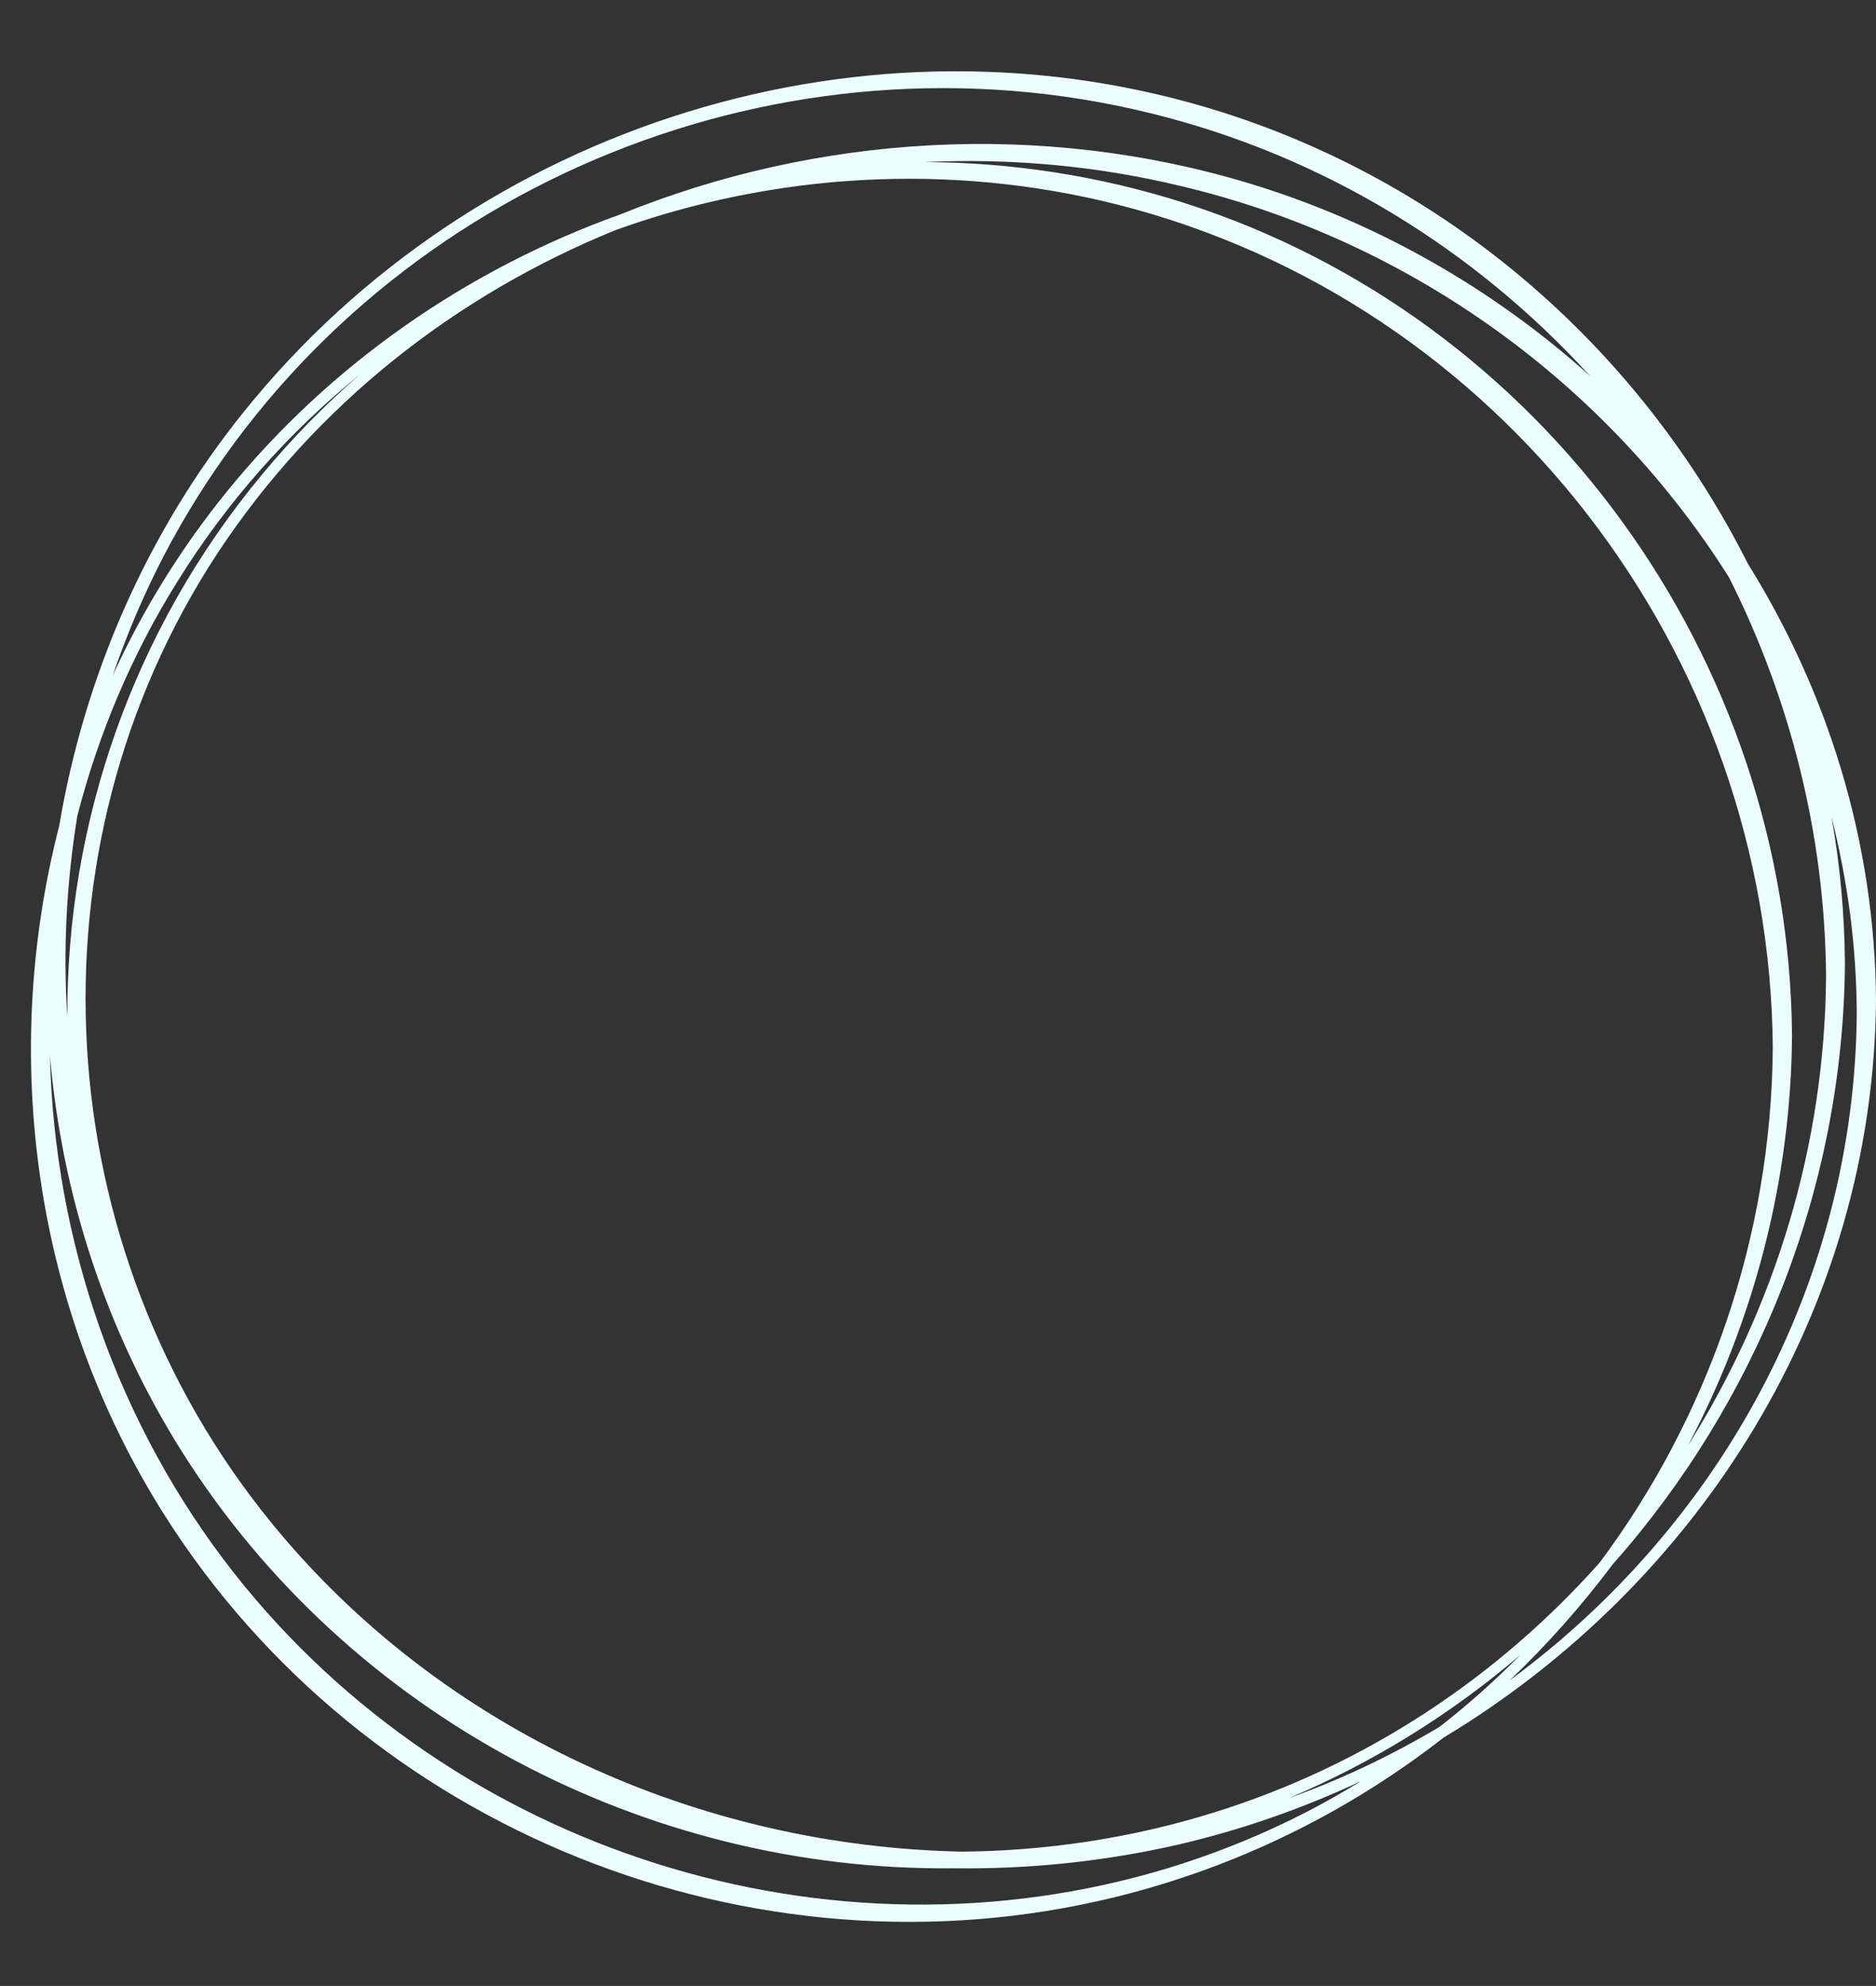 <?xml version="1.0" encoding="UTF-8" standalone="no"?><svg xmlns="http://www.w3.org/2000/svg" xmlns:xlink="http://www.w3.org/1999/xlink" fill="#000000" height="536.7" preserveAspectRatio="xMidYMid meet" version="1" viewBox="-8.4 -19.3 507.1 536.7" width="507.1" zoomAndPan="magnify"><rect x="-8.4" y="-19.3" width="507.1" height="536.7" fill="#333333" stroke="none"/><g id="change1_1"><path d="M498.7,251c-0.3-42.8-13-83.2-34.6-117.9c-28.6-56.8-78.9-101.9-141.9-122C226.6-19.3,120.1,14.1,57.5,92 c-26.4,32.8-43.1,71.6-49.9,111.9c-16,62.2-7,130.3,28.5,186.3c54,85.2,158.9,127.2,256.9,103.2c33-8.1,63-23,88.8-43.1 C450.9,408.7,498,334.7,498.7,251z M485.2,244.5c-0.3,45.7-13.8,89.5-37.3,126.8c17.7-33.5,27.8-71.4,28.1-110.7 c-0.8-101.7-67-194-164.4-225.1c-22.9-7.3-46.5-10.9-70-11c23.1-1.1,46.5,1,69.3,6.5C373.2,45.8,426.3,84.8,459,136.8 C475.5,169.6,484.9,206.3,485.2,244.5z M319.5,470.6c-22.2,6.9-45.1,10.3-67.8,10.5c-71-1.4-140.7-32.5-186.6-88.7 C4.3,318-2.5,210.8,50.4,130.2C76.9,90,115,60.3,158.2,42.8c42.7-15.3,90-18.3,135.5-6.8C397.4,62.3,470,157.5,470.8,263.9 c-0.4,51-17.4,99.7-46.8,139.1C396.5,433.9,360.8,457.8,319.5,470.6z M402.5,428c-6.8,6.9-14.1,13.4-21.8,19.4 c-12.8,7.6-26.3,14.1-40.6,19.2C363,456.9,384,443.8,402.5,428z M12.5,201.2c5.7-22.1,14.7-43.6,27.1-63.4 c13.4-21.6,30.2-40.4,49.4-56c-9.6,8.3-18.5,17.4-26.7,27.3c-34.8,41.9-52.7,94-52.5,146.3C8.6,237.3,9.6,219.1,12.5,201.2z M44.5,115.8C98.2,29.4,204-13,302.6,11.3c46.9,11.5,87.7,36.9,118.8,71c-26.1-23.5-57.6-41.6-92.3-52.1 C273,13.3,212.6,17,159.4,38.6C118.3,53.3,81,78.9,52.8,113.7c-12.4,15.3-22.7,32-30.7,49.5C27.7,146.8,35.1,130.9,44.5,115.8z M307.2,485.6C215.7,513.3,114.2,481,55,406c-31.8-40.4-48.7-90-49.9-140c3.2,37.5,15.1,74.4,35.8,107.2 c45.2,71.5,125.6,113.3,208.3,112.4c20.3,0.3,40.8-1.8,60.9-6.4c17.2-4,33.7-9.8,49.3-17.1C343.4,472,325.9,479.9,307.2,485.6z M399.7,434.8c10.1-9.6,19.4-20.1,27.8-31.3c38.9-43.9,62.3-101.4,62.8-162.3c-0.1-13.4-1.3-26.6-3.6-39.6c4.3,17,6.7,34.6,6.8,52.8 C493,327.4,456.3,393.2,399.7,434.8z" fill="#ebfdff"/></g></svg>